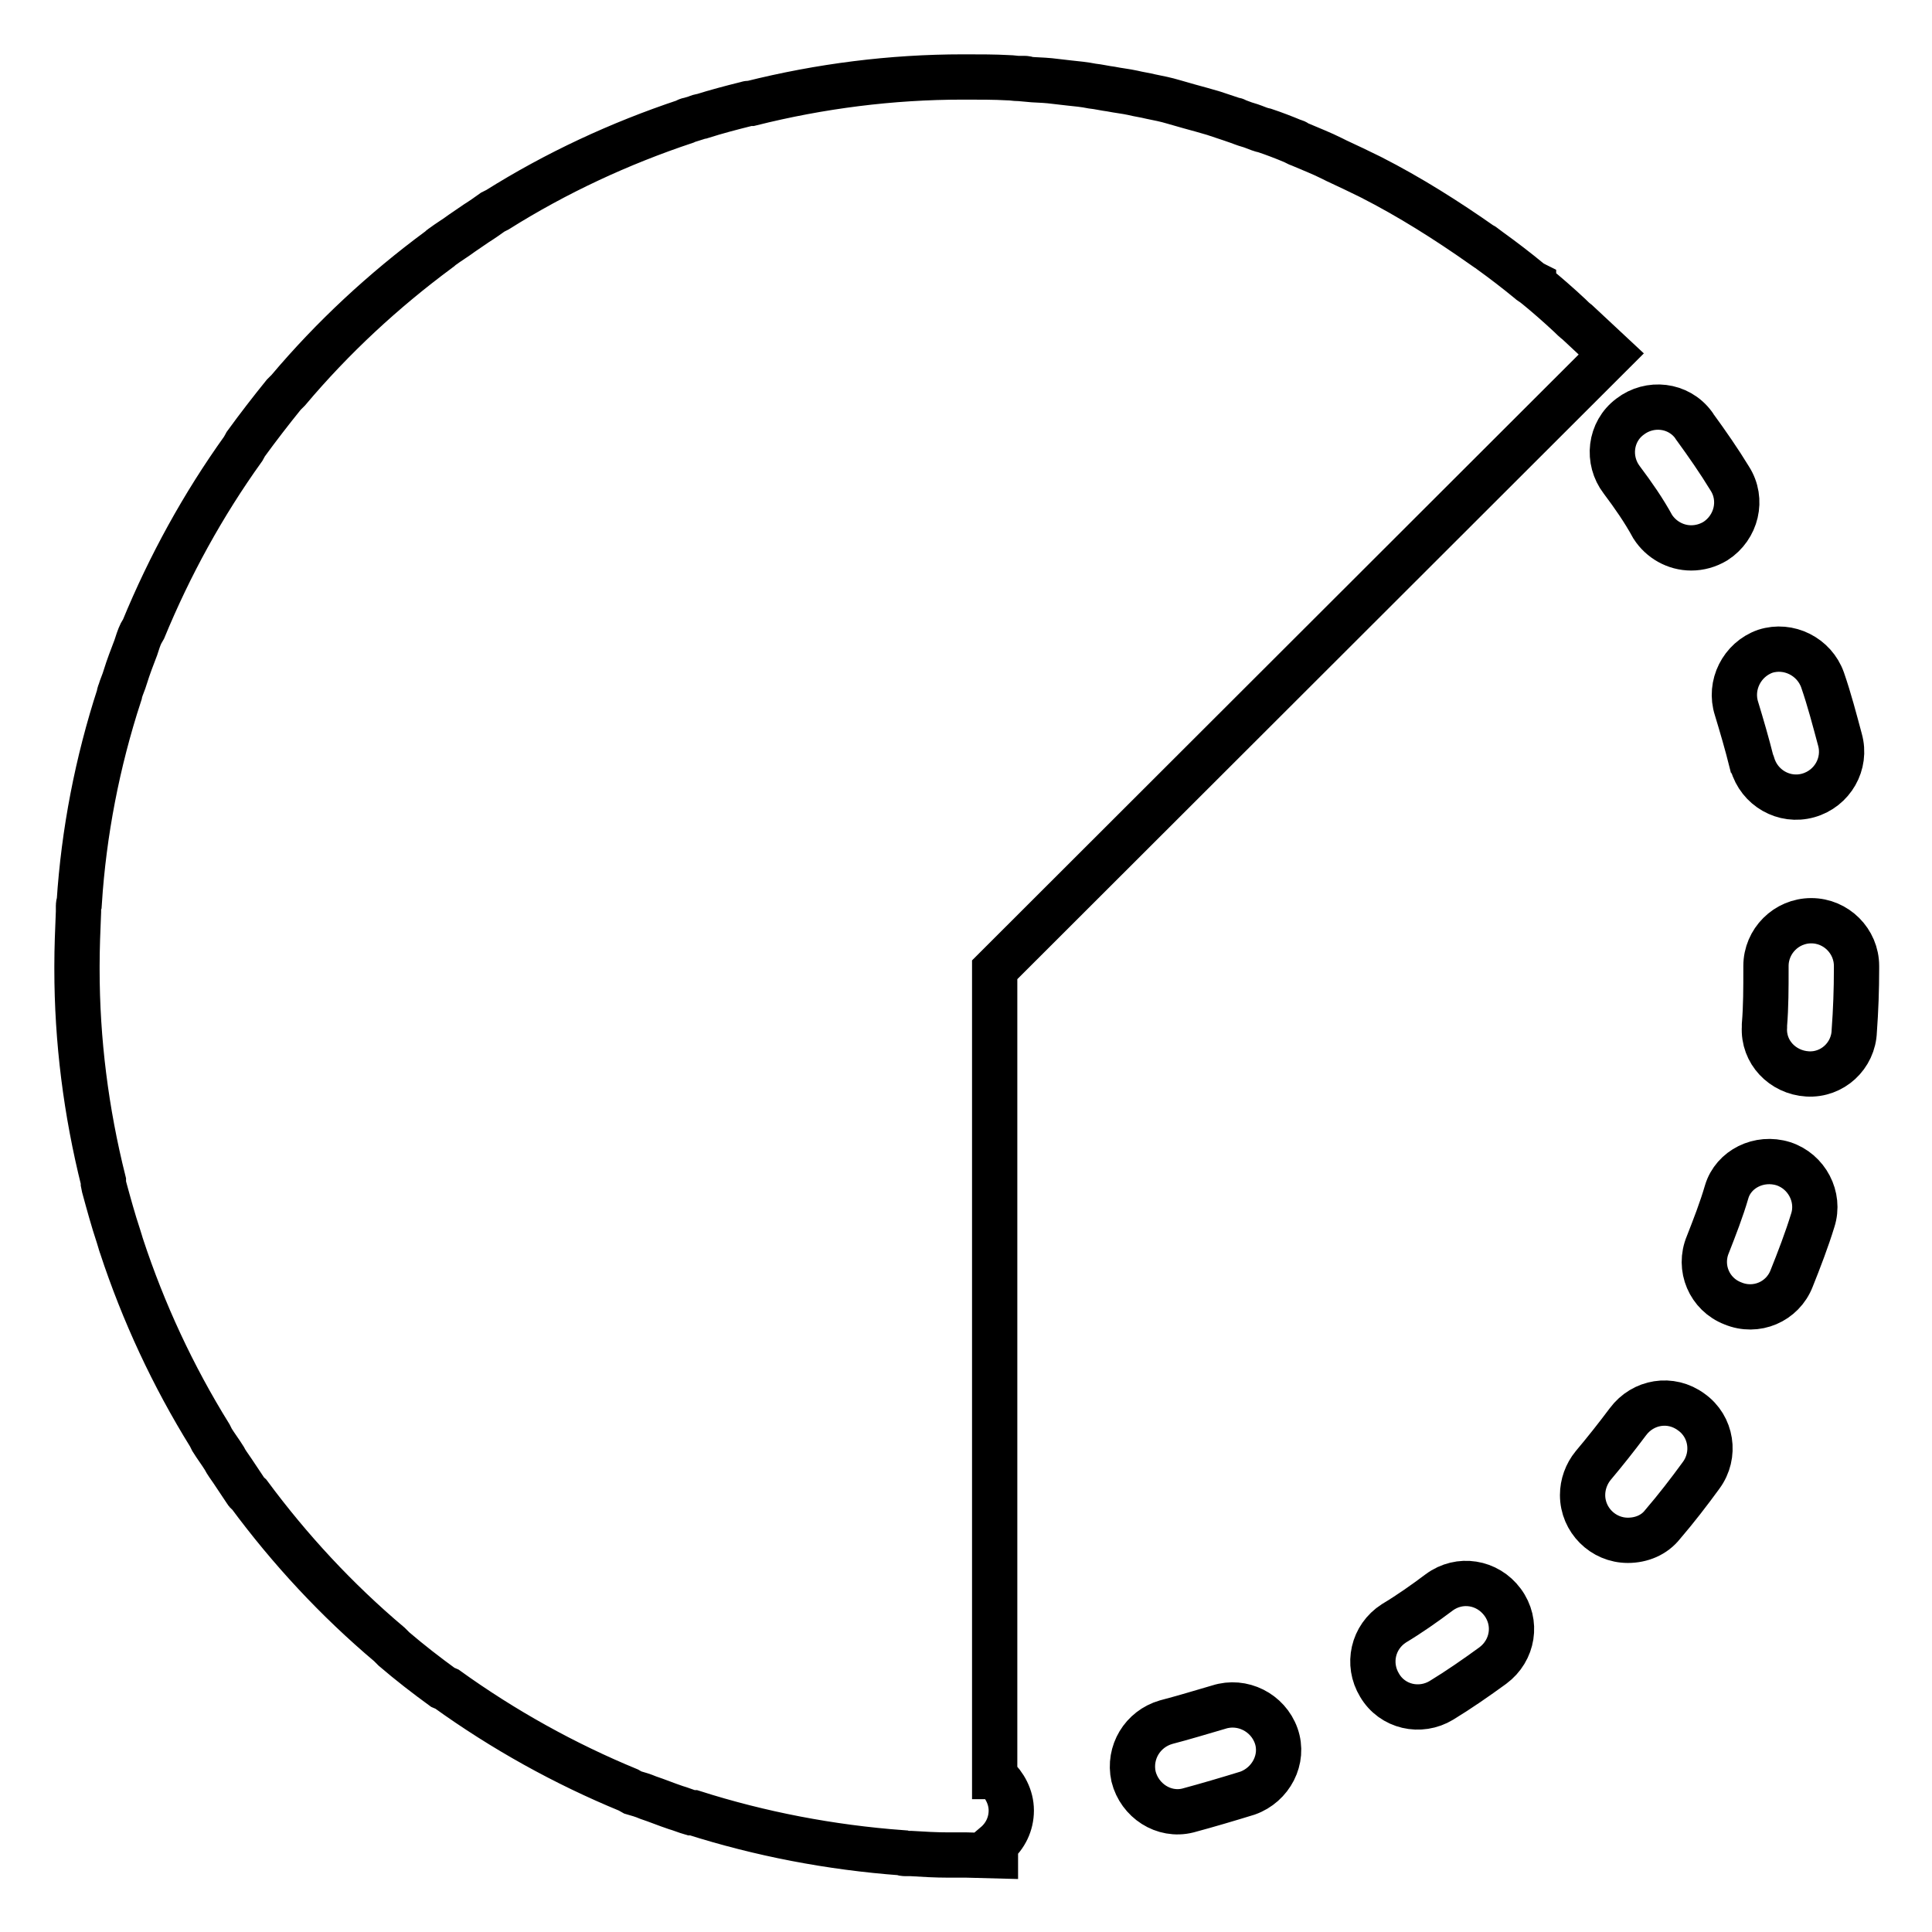 <?xml version="1.0" encoding="utf-8"?>
<!-- Svg Vector Icons : http://www.onlinewebfonts.com/icon -->
<!DOCTYPE svg PUBLIC "-//W3C//DTD SVG 1.1//EN" "http://www.w3.org/Graphics/SVG/1.1/DTD/svg11.dtd">
<svg version="1.1" xmlns="http://www.w3.org/2000/svg" xmlns:xlink="http://www.w3.org/1999/xlink" x="0px" y="0px" viewBox="0 0 256 256" enable-background="new 0 0 256 256" xml:space="preserve">
<g> <path stroke-width="6" fill-opacity="0" stroke="#000000"  d="M161.5,226.2c3.1-1,6.5,0.7,7.6,3.8s-0.7,6.5-3.8,7.6c-2.6,0.8-5.3,1.6-7.9,2.3c-3.2,0.8-6.4-1.3-7.2-4.5 c-0.7-3.2,1.2-6.3,4.3-7.2C156.8,227.6,159.1,226.9,161.5,226.2z M131.9,235.4c1.2,1.1,2.1,2.7,2.1,4.5c0,1.8-0.8,3.4-2.1,4.5v1.5 l-3.8-0.1l-0.1,0h-0.1c-0.6,0-1.2,0-1.8,0l-0.3,0l-0.1,0c-1.7,0-3.4-0.1-5-0.2c-0.3,0-0.5,0-0.8,0c-0.1,0-0.2,0-0.4-0.1 c-9.5-0.7-18.8-2.5-27.6-5.3c-0.1,0-0.2,0-0.3,0c-0.7-0.2-1.4-0.5-2.1-0.7c-1.2-0.4-2.4-0.9-3.6-1.3c-0.7-0.3-1.4-0.5-2.1-0.7 c-0.2-0.1-0.3-0.2-0.5-0.3c-8.5-3.5-16.6-8-24.1-13.4c-0.2-0.1-0.3-0.1-0.5-0.2c-2.2-1.6-4.4-3.3-6.5-5.1c-0.2-0.2-0.4-0.4-0.6-0.6 c-7-5.9-13.2-12.6-18.6-19.9c-0.1-0.1-0.3-0.2-0.4-0.4c-0.6-0.9-1.2-1.8-1.8-2.7c-0.4-0.6-0.8-1.1-1.1-1.7 c-0.5-0.8-1.1-1.6-1.6-2.4c-0.1-0.2-0.2-0.4-0.3-0.6c-4.9-7.9-8.8-16.3-11.7-25.1c0-0.1-0.1-0.2-0.1-0.3c-0.1-0.3-0.2-0.7-0.3-1 c-0.7-2.1-1.3-4.3-1.9-6.5l-0.1-0.5c0-0.1,0-0.2,0-0.3c-2.3-9.2-3.5-18.6-3.5-28.1l0-0.1V128c0-2.4,0.1-4.8,0.2-7.2 c0-0.3,0-0.5,0-0.8c0-0.1,0-0.2,0.1-0.4c0.6-9.3,2.4-18.6,5.3-27.5c0-0.1,0-0.2,0.1-0.4c0.2-0.7,0.5-1.3,0.7-2 c0.4-1.3,0.9-2.6,1.4-3.9c0.2-0.6,0.4-1.3,0.7-1.9c0.1-0.2,0.2-0.3,0.3-0.5c3.5-8.5,7.9-16.5,13.2-23.9c0.1-0.2,0.3-0.5,0.4-0.7 c1.6-2.2,3.3-4.4,5-6.5c0.2-0.2,0.4-0.4,0.6-0.6c5.9-7,12.6-13.2,19.9-18.6c0.2-0.1,0.3-0.3,0.5-0.4c0.8-0.6,1.8-1.2,2.6-1.8 c0.6-0.4,1.3-0.9,1.9-1.3c0.8-0.5,1.5-1,2.2-1.5c0.2-0.1,0.4-0.2,0.6-0.3c7.8-4.9,16.2-8.8,24.9-11.7c0.2-0.1,0.3-0.2,0.5-0.2 c0.3-0.1,0.7-0.2,1-0.3c0.2-0.1,0.5-0.2,0.7-0.2c1.9-0.6,3.8-1.1,5.8-1.6c0.1,0,0.3-0.1,0.4-0.1c0.1,0,0.2,0,0.3,0 c9.2-2.3,18.6-3.5,28.1-3.5l0.1,0v0l0.2,0h0.1c1.9,0,3.8,0,5.6,0.1c0.5,0,0.9,0.1,1.4,0.1c0.3,0,0.6,0,0.8,0c0.1,0,0.2,0,0.3,0.1 c1,0.1,2,0.1,3,0.2c0.9,0.1,1.7,0.2,2.6,0.3c1,0.1,2,0.2,3,0.4c0.9,0.1,1.7,0.3,2.5,0.4c1,0.2,2,0.3,2.9,0.5 c0.8,0.2,1.6,0.3,2.4,0.5c1,0.2,2,0.4,3,0.7c0.7,0.2,1.4,0.4,2.1,0.6c1.1,0.3,2.2,0.6,3.2,0.9c0.6,0.2,1.2,0.4,1.8,0.6l0.9,0.3 c0.1,0,0.2,0,0.3,0.1c0.3,0.1,0.5,0.2,0.8,0.3c0.5,0.2,1,0.3,1.5,0.5c0.5,0.2,1,0.4,1.5,0.5c1.2,0.4,2.5,0.9,3.7,1.4 c0.1,0,0.2,0.1,0.3,0.1c0,0,0.1,0,0.1,0.1c0.2,0.1,0.4,0.2,0.7,0.3c1.4,0.6,2.7,1.1,4.1,1.8c0.2,0.1,0.4,0.2,0.6,0.3 c1.5,0.7,3,1.4,4.4,2.1l0.2,0.1c5.1,2.6,10,5.7,14.7,9c0.1,0,0.2,0.1,0.2,0.1c0.3,0.2,0.5,0.4,0.8,0.6c1.8,1.3,3.5,2.6,5.2,4 c0.2,0.2,0.4,0.3,0.6,0.4c0,0,0,0.1,0.1,0.1c1.6,1.3,3.2,2.7,4.7,4.1l0,0c0.3,0.3,0.6,0.6,1,0.9l4.5,4.2l-81.7,81.6V235.4z  M214.9,63.6c-2-2.6-1.6-6.4,1.1-8.4c2.6-2,6.4-1.6,8.4,1.1c0.1,0.1,0.1,0.2,0.2,0.3c1.6,2.2,3.2,4.5,4.6,6.8 c1.8,2.8,0.9,6.5-1.9,8.3c-1,0.6-2.1,0.9-3.2,0.9c-2.1,0-4-1.1-5.1-2.8C217.8,67.6,216.4,65.6,214.9,63.6z M230.1,93.9 c-1-3.1,0.7-6.5,3.8-7.6c3.1-1,6.5,0.7,7.6,3.8l0,0c0.9,2.6,1.6,5.3,2.3,7.9c0.9,3.2-1,6.5-4.2,7.4c-3.2,0.9-6.5-1-7.4-4.2 c0-0.1,0-0.1-0.1-0.2C231.5,98.6,230.8,96.2,230.1,93.9z M190.7,211c2.7-2,6.4-1.4,8.4,1.3c2,2.7,1.4,6.4-1.3,8.4 c-2.2,1.6-4.5,3.2-6.8,4.6c-2.8,1.7-6.5,0.9-8.2-2c-1.7-2.8-0.9-6.4,1.9-8.2C186.7,213.9,188.7,212.5,190.7,211L190.7,211z  M240,122c3.3,0,6,2.7,6,6v0.4c0,2.7-0.1,5.5-0.3,8.2c-0.1,3.3-2.9,5.9-6.2,5.7s-5.9-2.9-5.7-6.2c0-0.1,0-0.2,0-0.3 c0.2-2.4,0.2-4.9,0.2-7.4V128C234,124.7,236.7,122,240,122z M224.1,187.1c2.7,1.9,3.3,5.7,1.3,8.4c0,0,0,0,0,0 c-1.6,2.2-3.3,4.4-5.1,6.5c-1.1,1.4-2.8,2.1-4.6,2.1c-3.3,0-6-2.7-6-6c0-1.4,0.5-2.8,1.4-3.9c1.6-1.9,3.1-3.8,4.6-5.8 C217.7,185.7,221.4,185.1,224.1,187.1L224.1,187.1z M236.3,154.2c3.1,1,4.9,4.4,3.9,7.5c0,0,0,0,0,0c-0.8,2.6-1.8,5.2-2.8,7.7 c-1.2,3.1-4.7,4.6-7.8,3.3c-3.1-1.2-4.6-4.7-3.3-7.8c0,0,0,0,0,0c0.9-2.3,1.8-4.6,2.5-7C229.7,154.9,233.1,153.2,236.3,154.2z"/></g>
</svg>